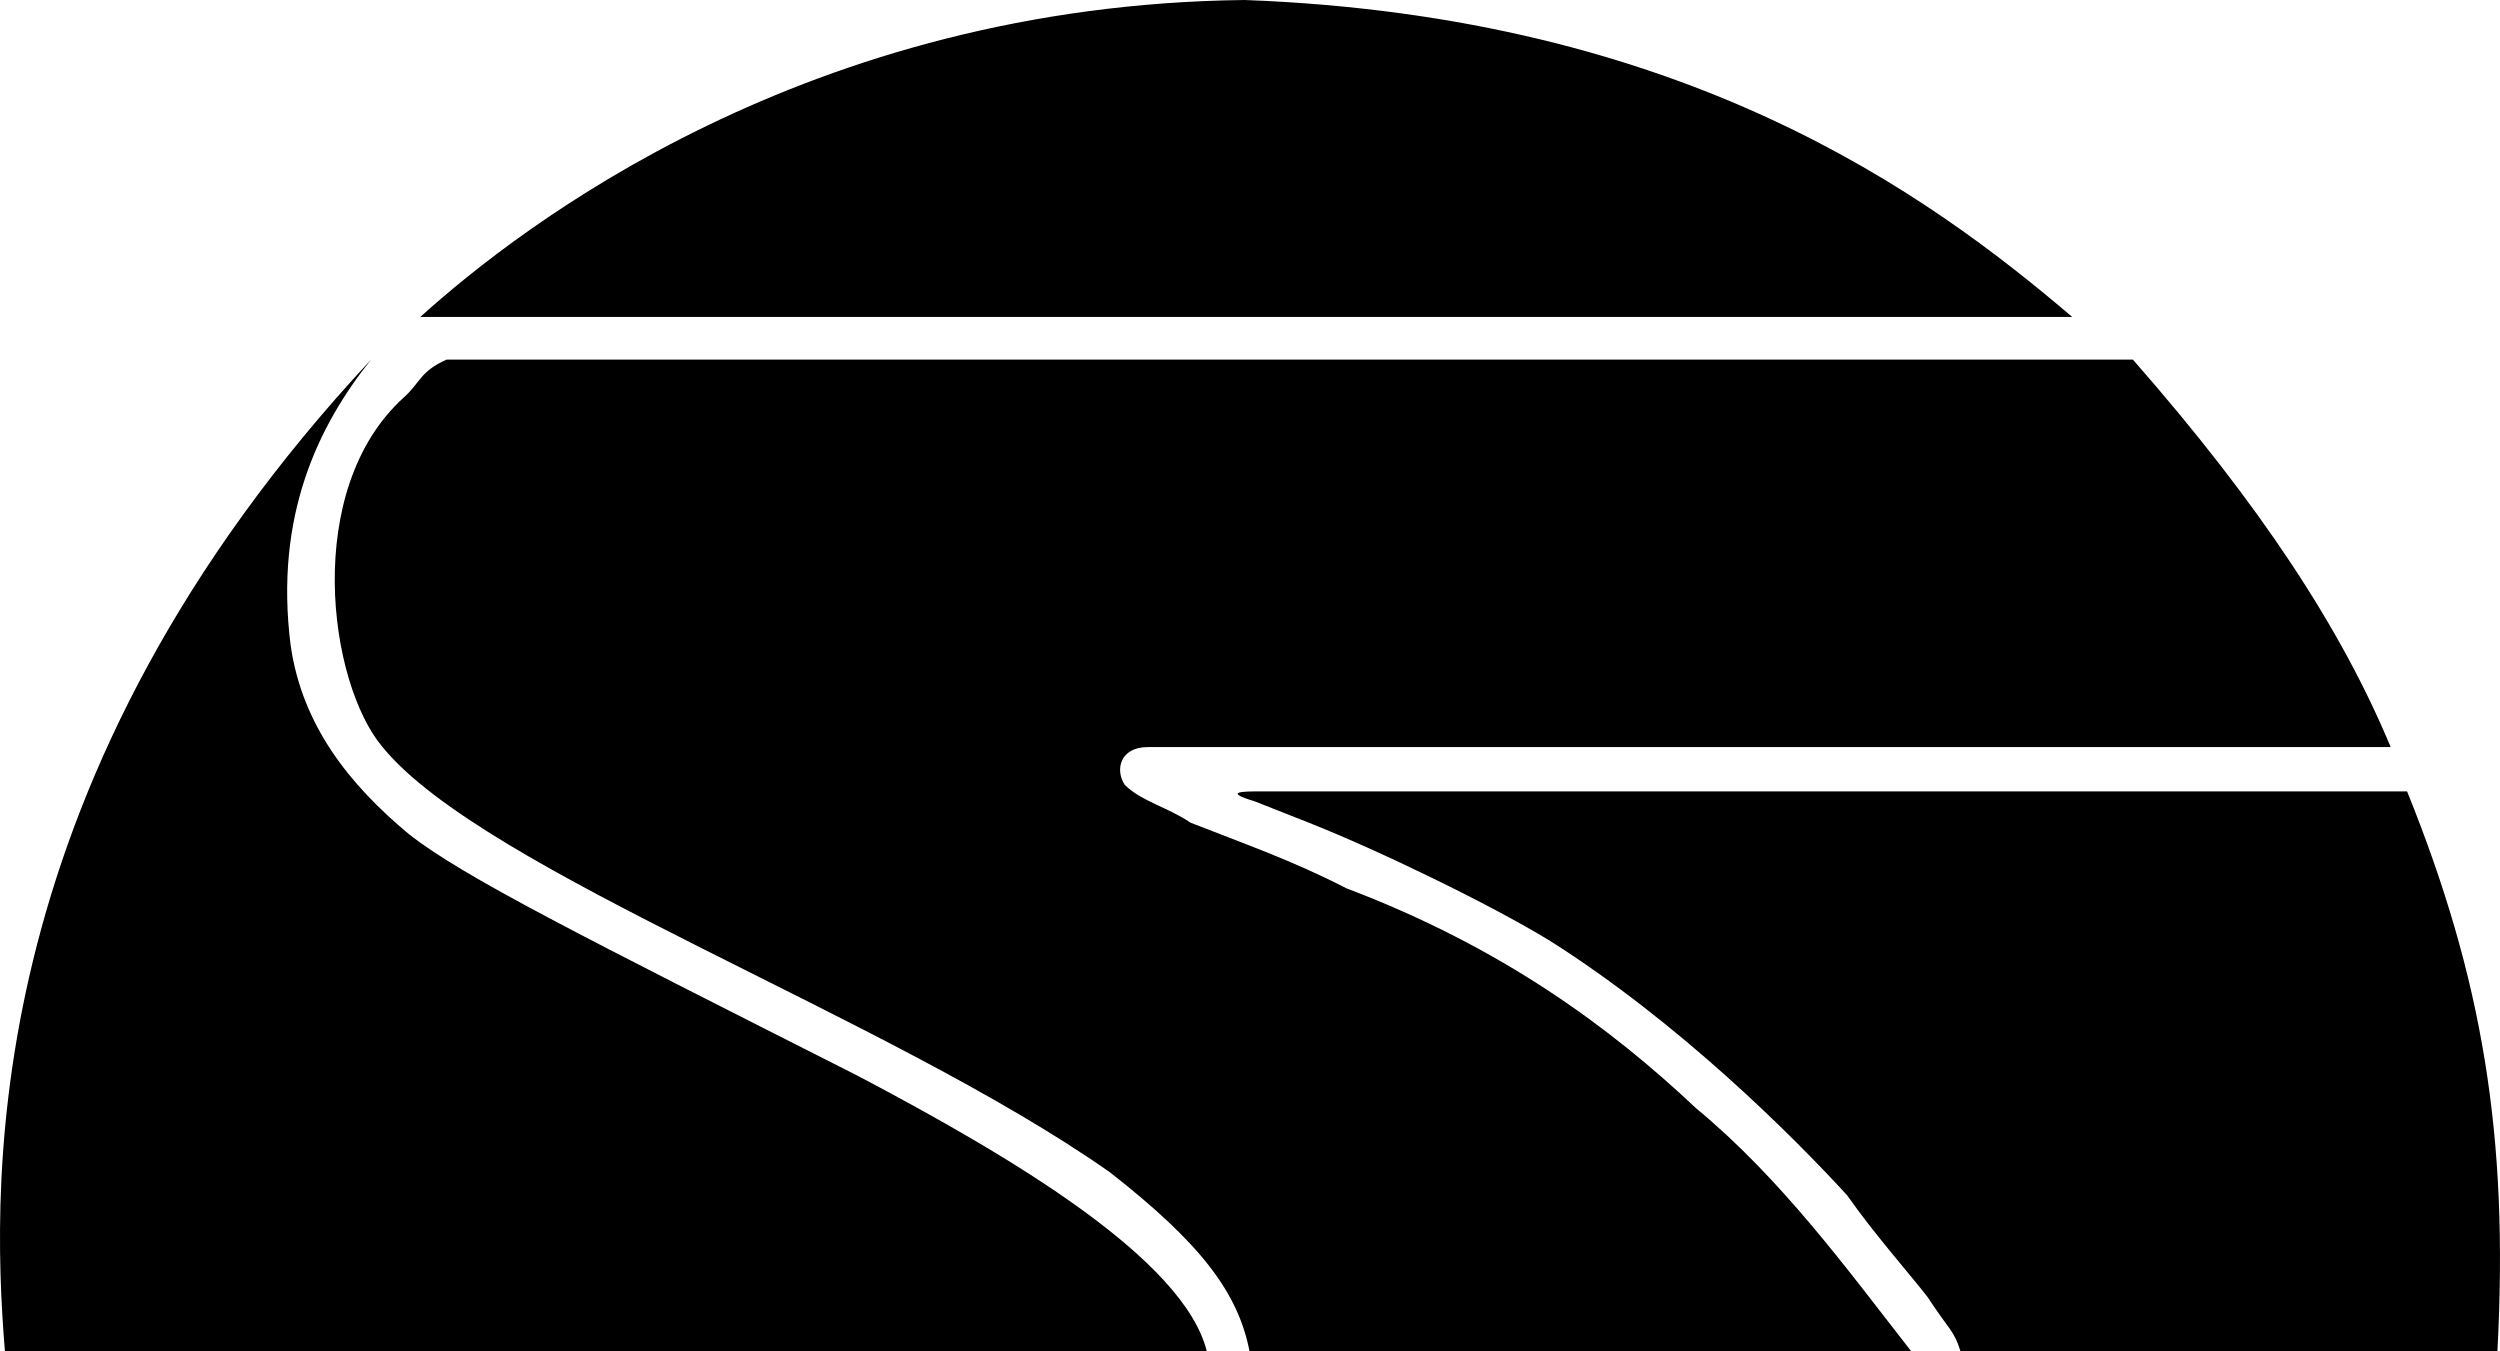 <?xml version="1.0" encoding="UTF-8"?>
<svg id="Vrstva_1" data-name="Vrstva 1" xmlns="http://www.w3.org/2000/svg" xmlns:xlink="http://www.w3.org/1999/xlink" viewBox="0 0 87.701 47.404">
  <defs>
    <style>
      .cls-2 {
        clip-path: url(#clippath);
      }
    </style>
    <clipPath id="clippath">
      <rect class="cls-1" width="87.701" height="47.404"/>
    </clipPath>
  </defs>
  <g class="cls-2">
    <path d="M87.61,47.404h-18.835c-.231-.748-.404-.748-1.152-1.9-.576-.748-1.901-2.247-2.823-3.571-1.9-2.074-5.875-6.048-10.425-8.928-2.074-1.268-5.991-3.168-8.467-4.147l-1.901-.75c-1.152-.345-.346-.345.173-.345h40.262c2.65,6.567,3.571,12.096,3.168,19.641M.173,47.404h42.163c-.806-3.225-6.797-6.796-12.268-9.676-9.677-4.896-13.824-6.97-15.725-8.467-2.074-1.728-3.744-3.802-4.147-6.624-.577-4.55.979-7.718,2.822-10.022C-.576,27.187-.345,41.126.173,47.404M74.823,12.615H15.668c-.922.403-.922.806-1.498,1.324-3.571,3.226-2.65,10.023-.749,12.269,3.571,4.378,17.741,9.447,25.517,14.918,3.168,2.477,4.493,4.205,4.896,6.278h23.213c-2.247-2.88-4.551-6.047-7.546-8.524-2.995-2.822-6.797-5.645-12.269-7.718-1.9-.979-3.571-1.556-5.472-2.304-.748-.519-1.728-.75-2.303-1.325-.346-.518-.173-1.325.806-1.325h43.603c-1.728-4.147-4.55-8.468-9.043-13.593M14.746,11.117h57.946C67.623,6.797,59.098.576,43.661,0c-15.322.173-25.344,7.891-28.915,11.117"/>
  </g>
</svg>
